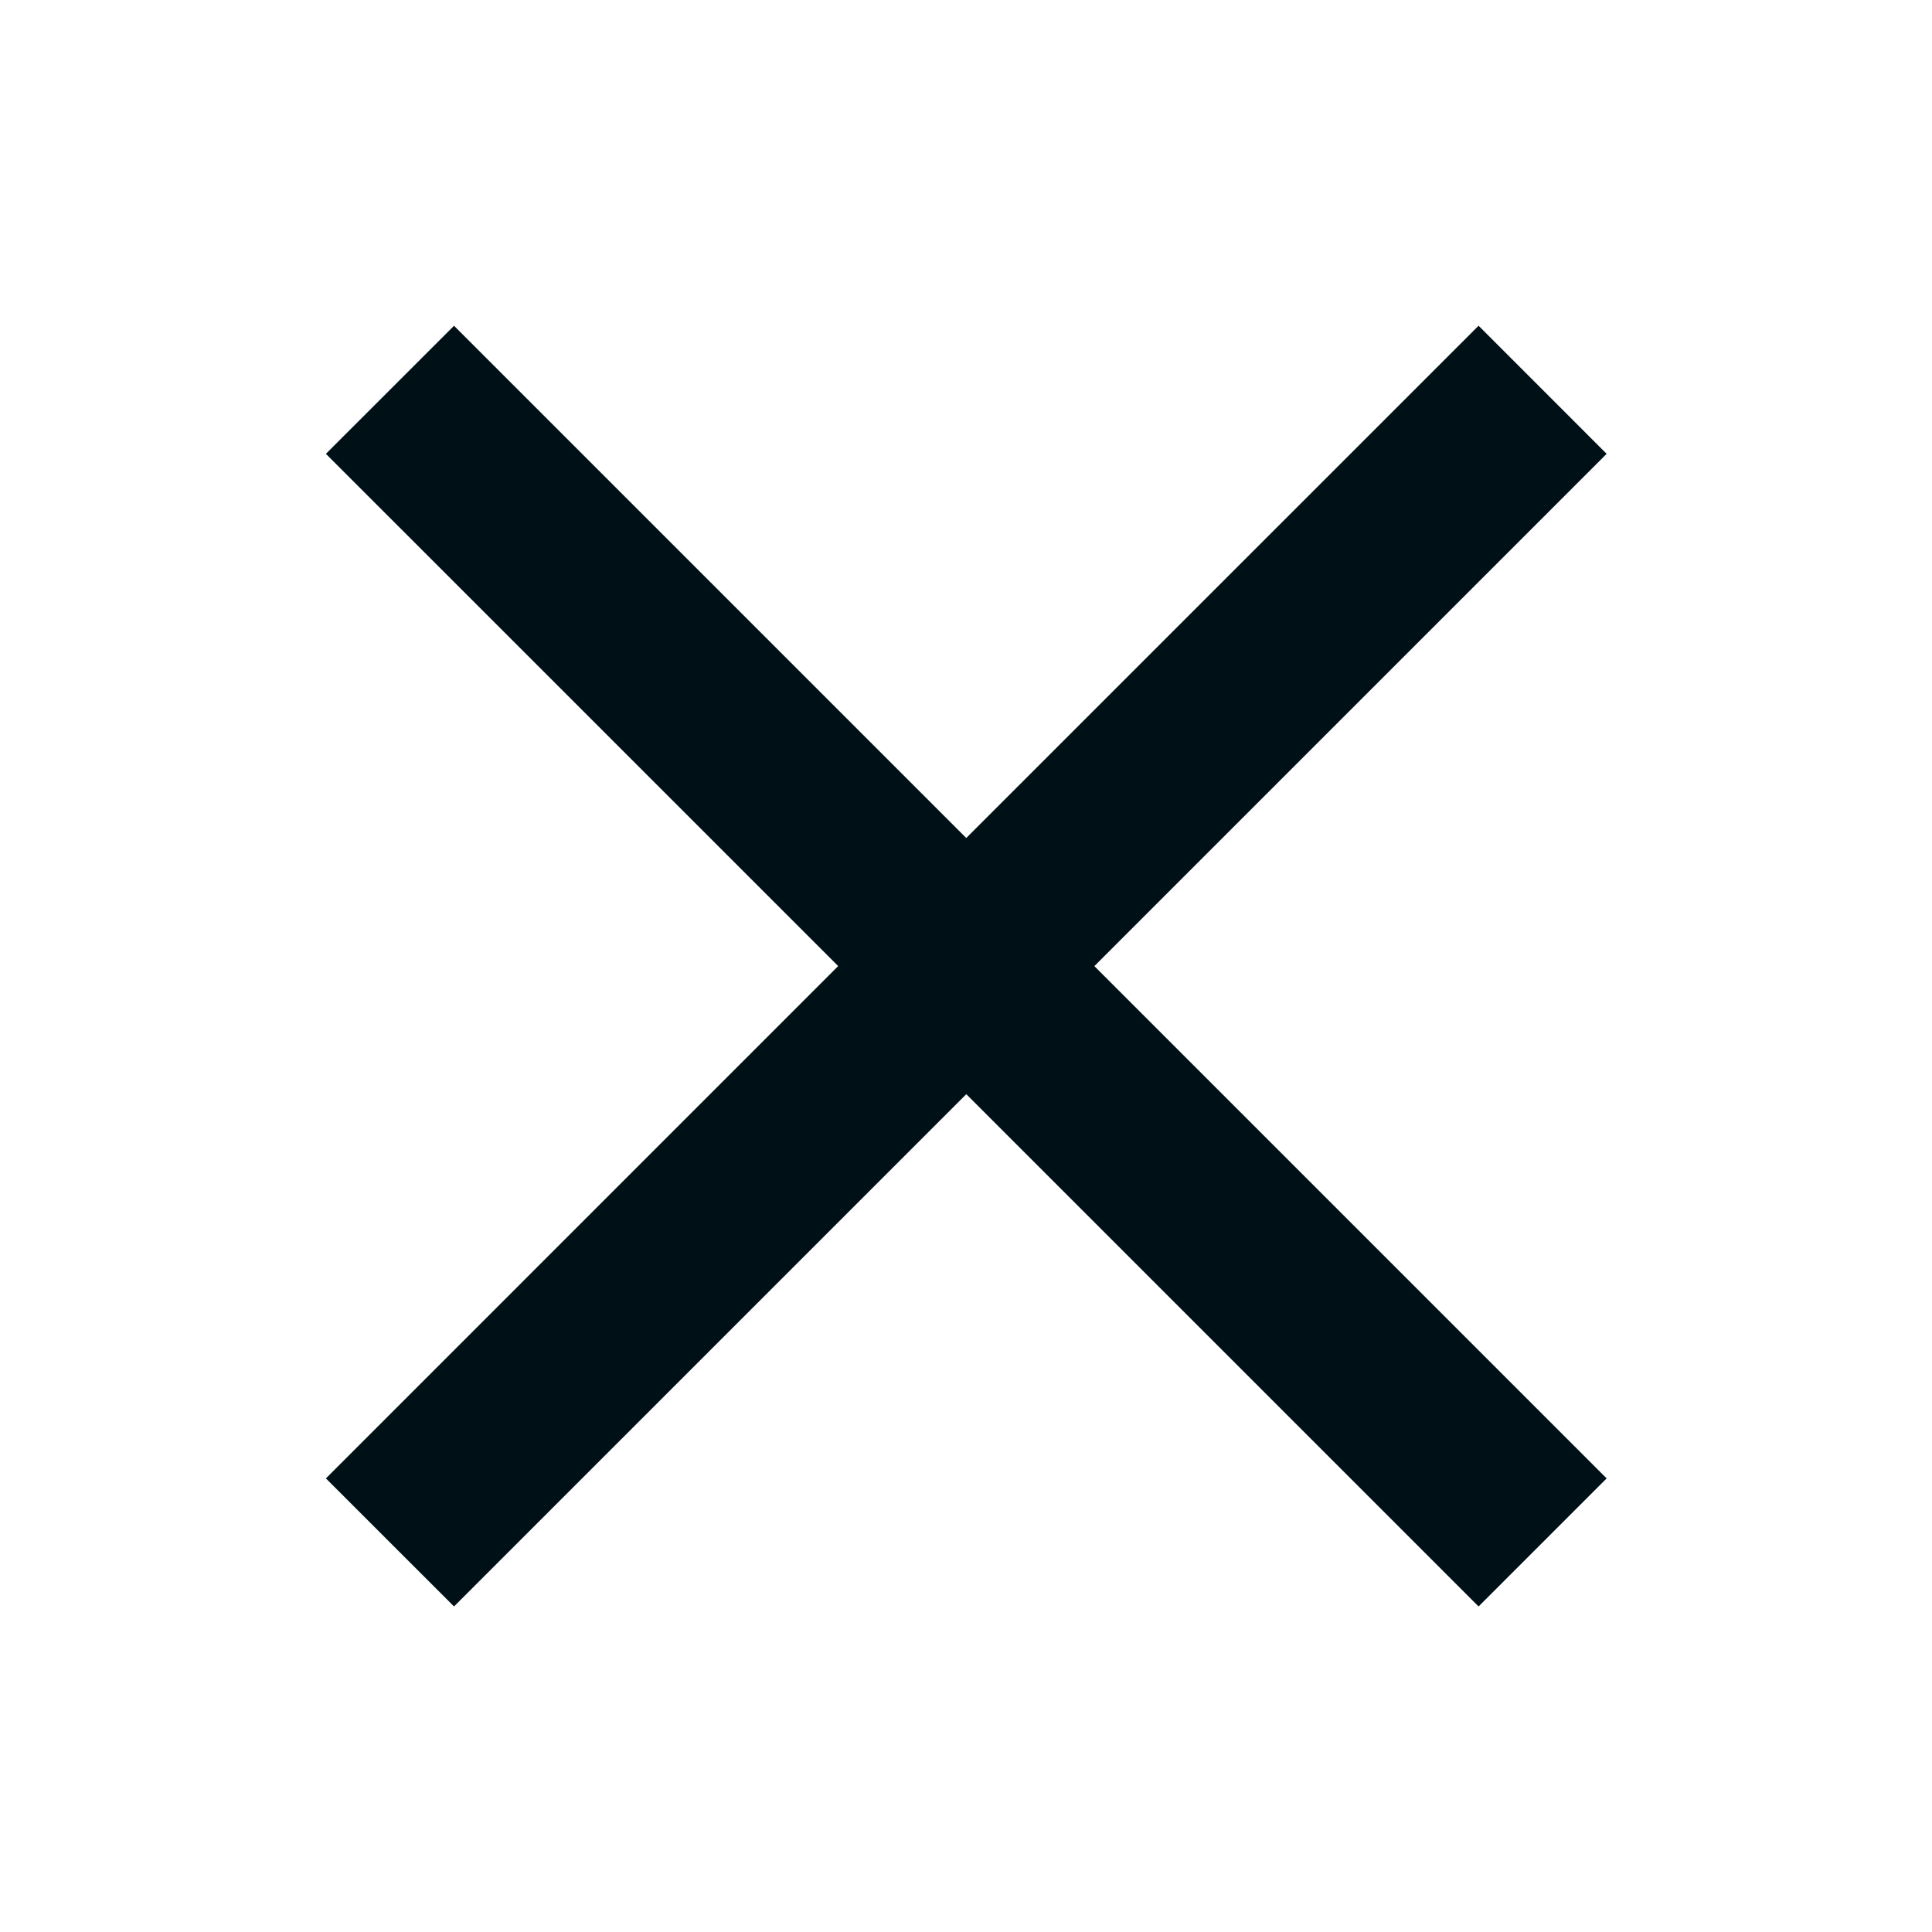 <?xml version="1.0" encoding="utf-8"?>
<svg xmlns="http://www.w3.org/2000/svg" fill="none" height="100%" overflow="visible" preserveAspectRatio="none" style="display: block;" viewBox="0 0 32 32" width="100%">
<g id="mark_batsu">
<path d="M26.611 7.517L18.126 16.002L26.611 24.487L24.49 26.608L16.005 18.123L7.52 26.608L5.398 24.487L13.883 16.001L5.398 7.517L7.52 5.396L16.004 13.88L24.49 5.395L26.611 7.517Z" fill="#001017" id="Union"/>
</g>
</svg>